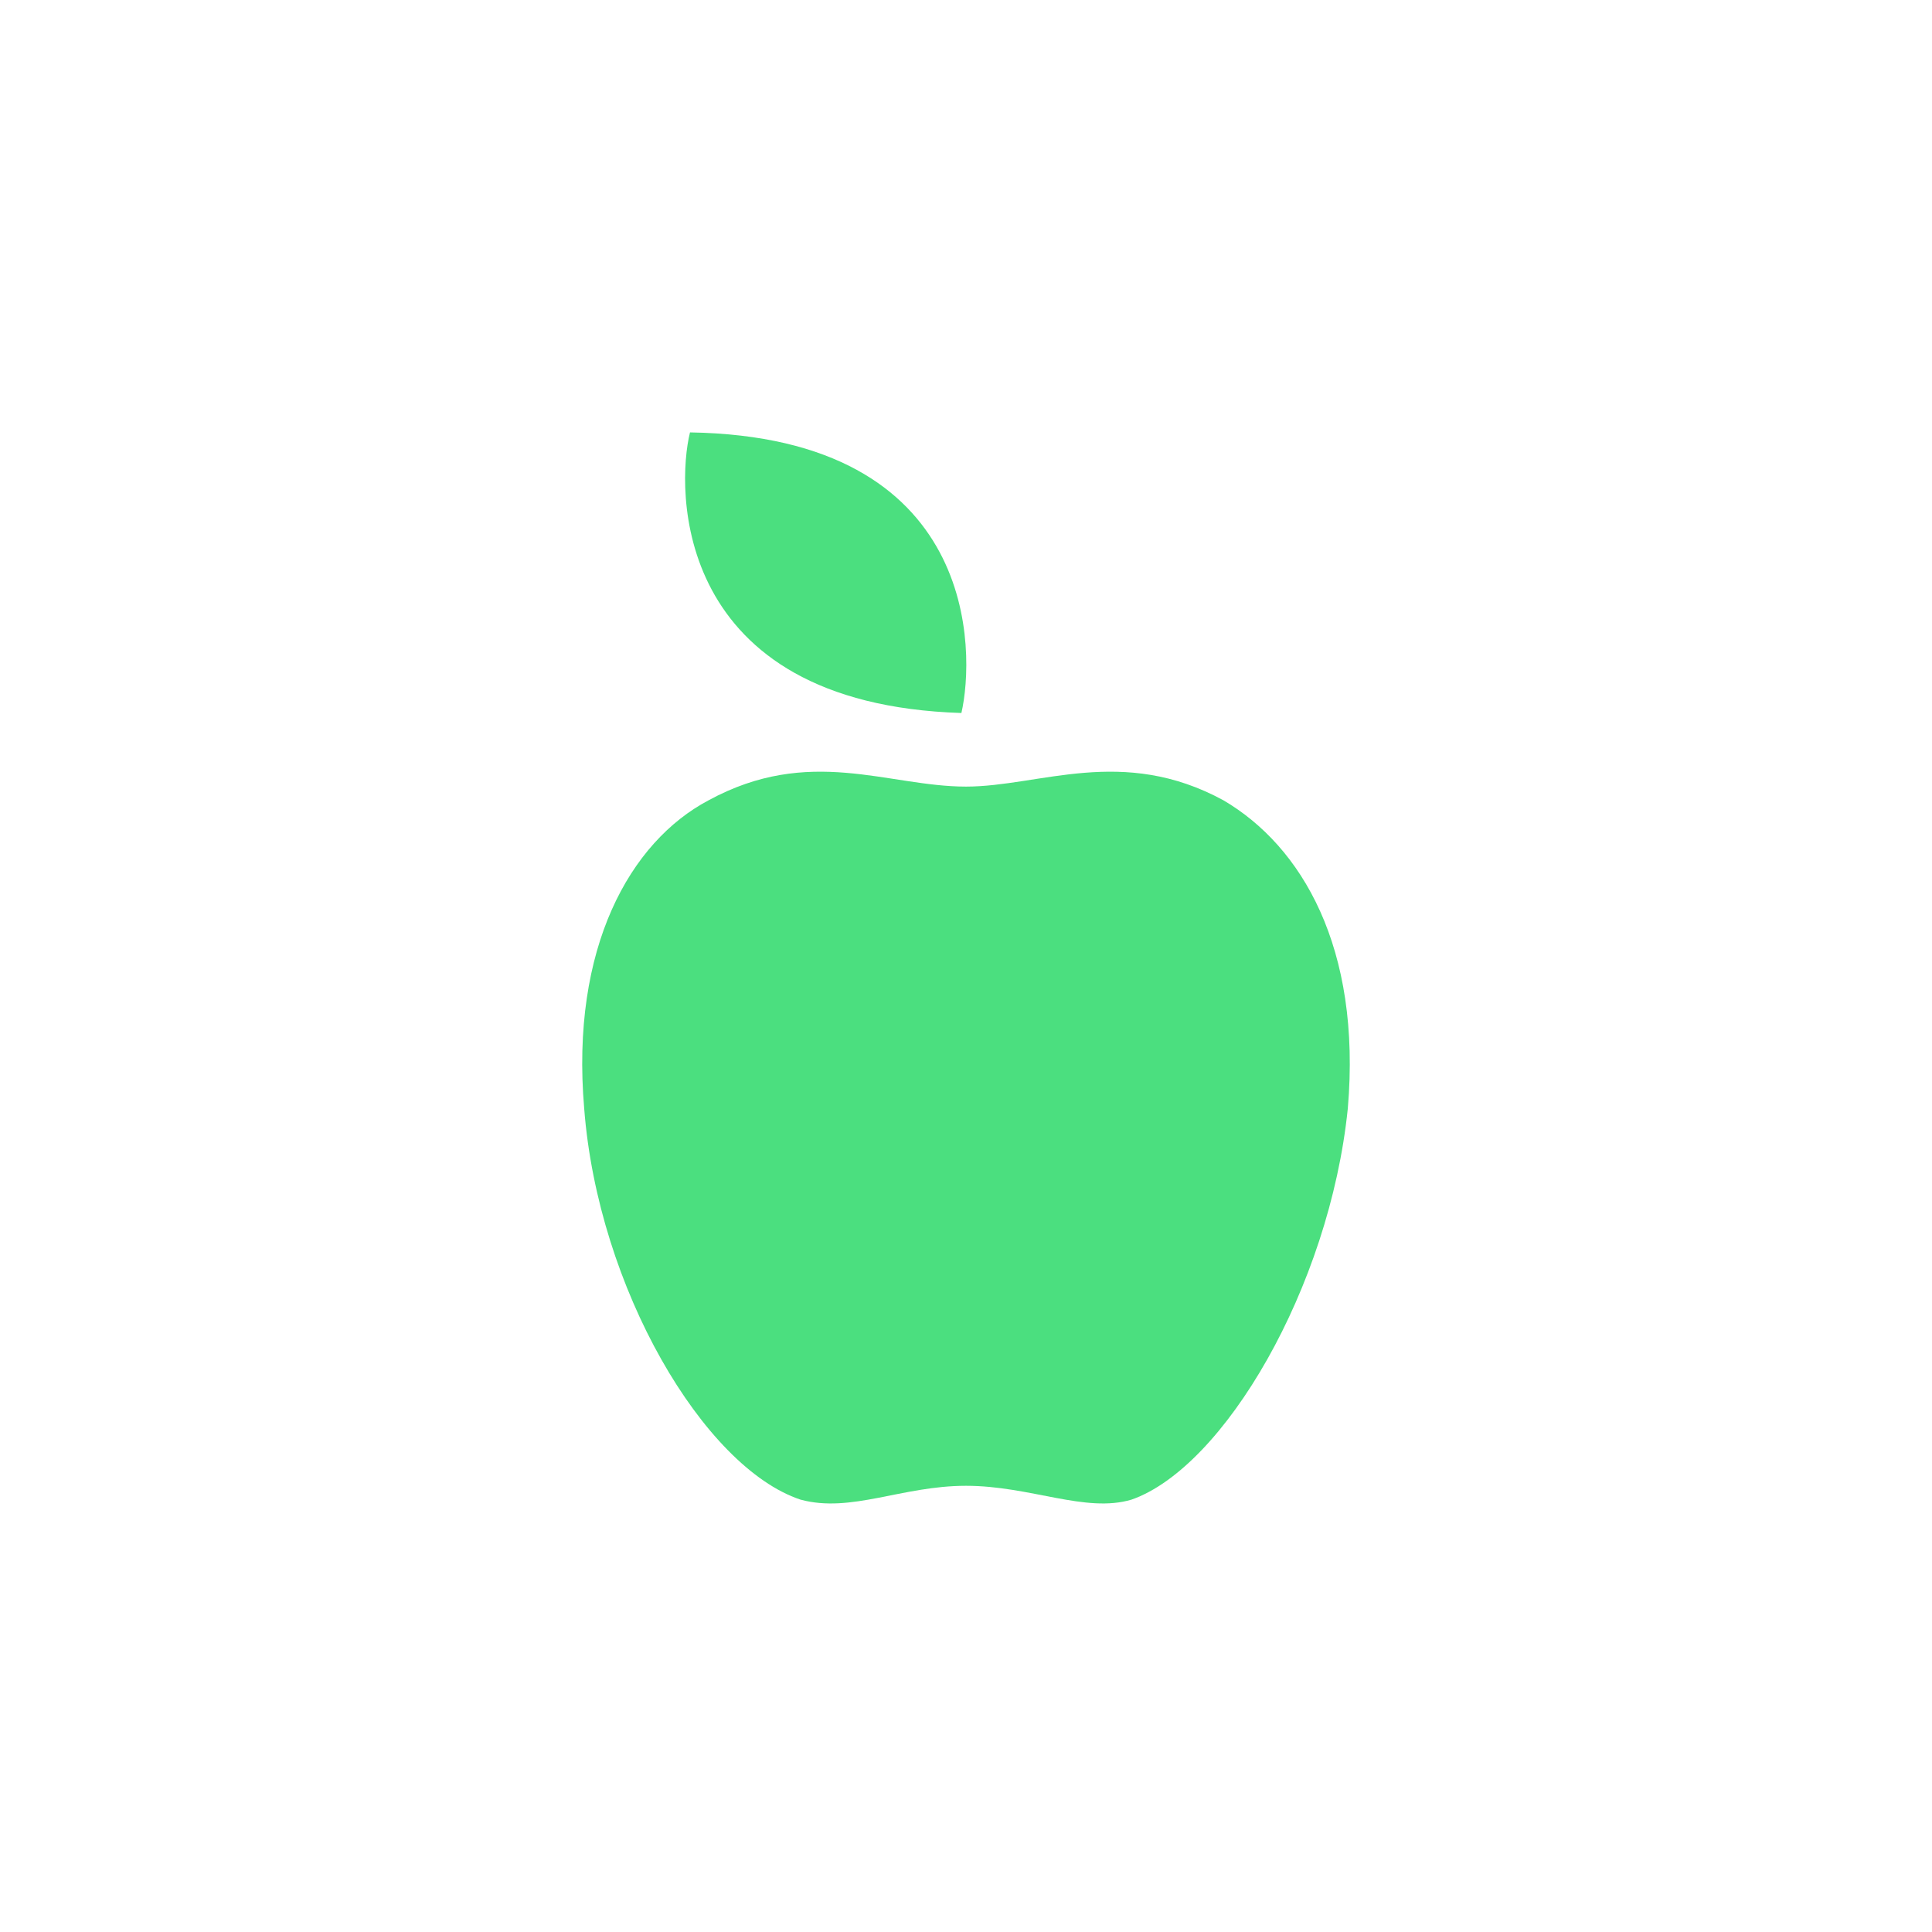 <?xml version="1.0" encoding="utf-8"?>
<!-- Generator: Adobe Illustrator 27.0.0, SVG Export Plug-In . SVG Version: 6.00 Build 0)  -->
<svg version="1.1" id="Layer_1" xmlns="http://www.w3.org/2000/svg" xmlns:xlink="http://www.w3.org/1999/xlink" x="0px" y="0px"
	 viewBox="0 0 42 42" style="enable-background:new 0 0 42 42;" xml:space="preserve">
<style type="text/css">
	.st0{fill:#4BDF7F;}
</style>
<g id="Layer_2_00000067932015497042260560000005151675553068816823_">
</g>
<path class="st0" d="M20.9,15.5c0.3-1.3,0.4-6-5.9-6.1C14.7,10.6,14.6,15.3,20.9,15.5z M21,32.3c-1.4,0-2.5,0.6-3.6,0.3
	c-2.1-0.7-4.4-4.6-4.7-8.5c-0.3-3.5,1-5.8,2.7-6.7c2.2-1.2,3.9-0.3,5.6-0.3c1.6,0,3.4-0.9,5.6,0.3c1.7,1,3,3.2,2.7,6.7
	c-0.4,3.9-2.7,7.8-4.7,8.5C23.6,32.9,22.4,32.3,21,32.3z"/>
</svg>
